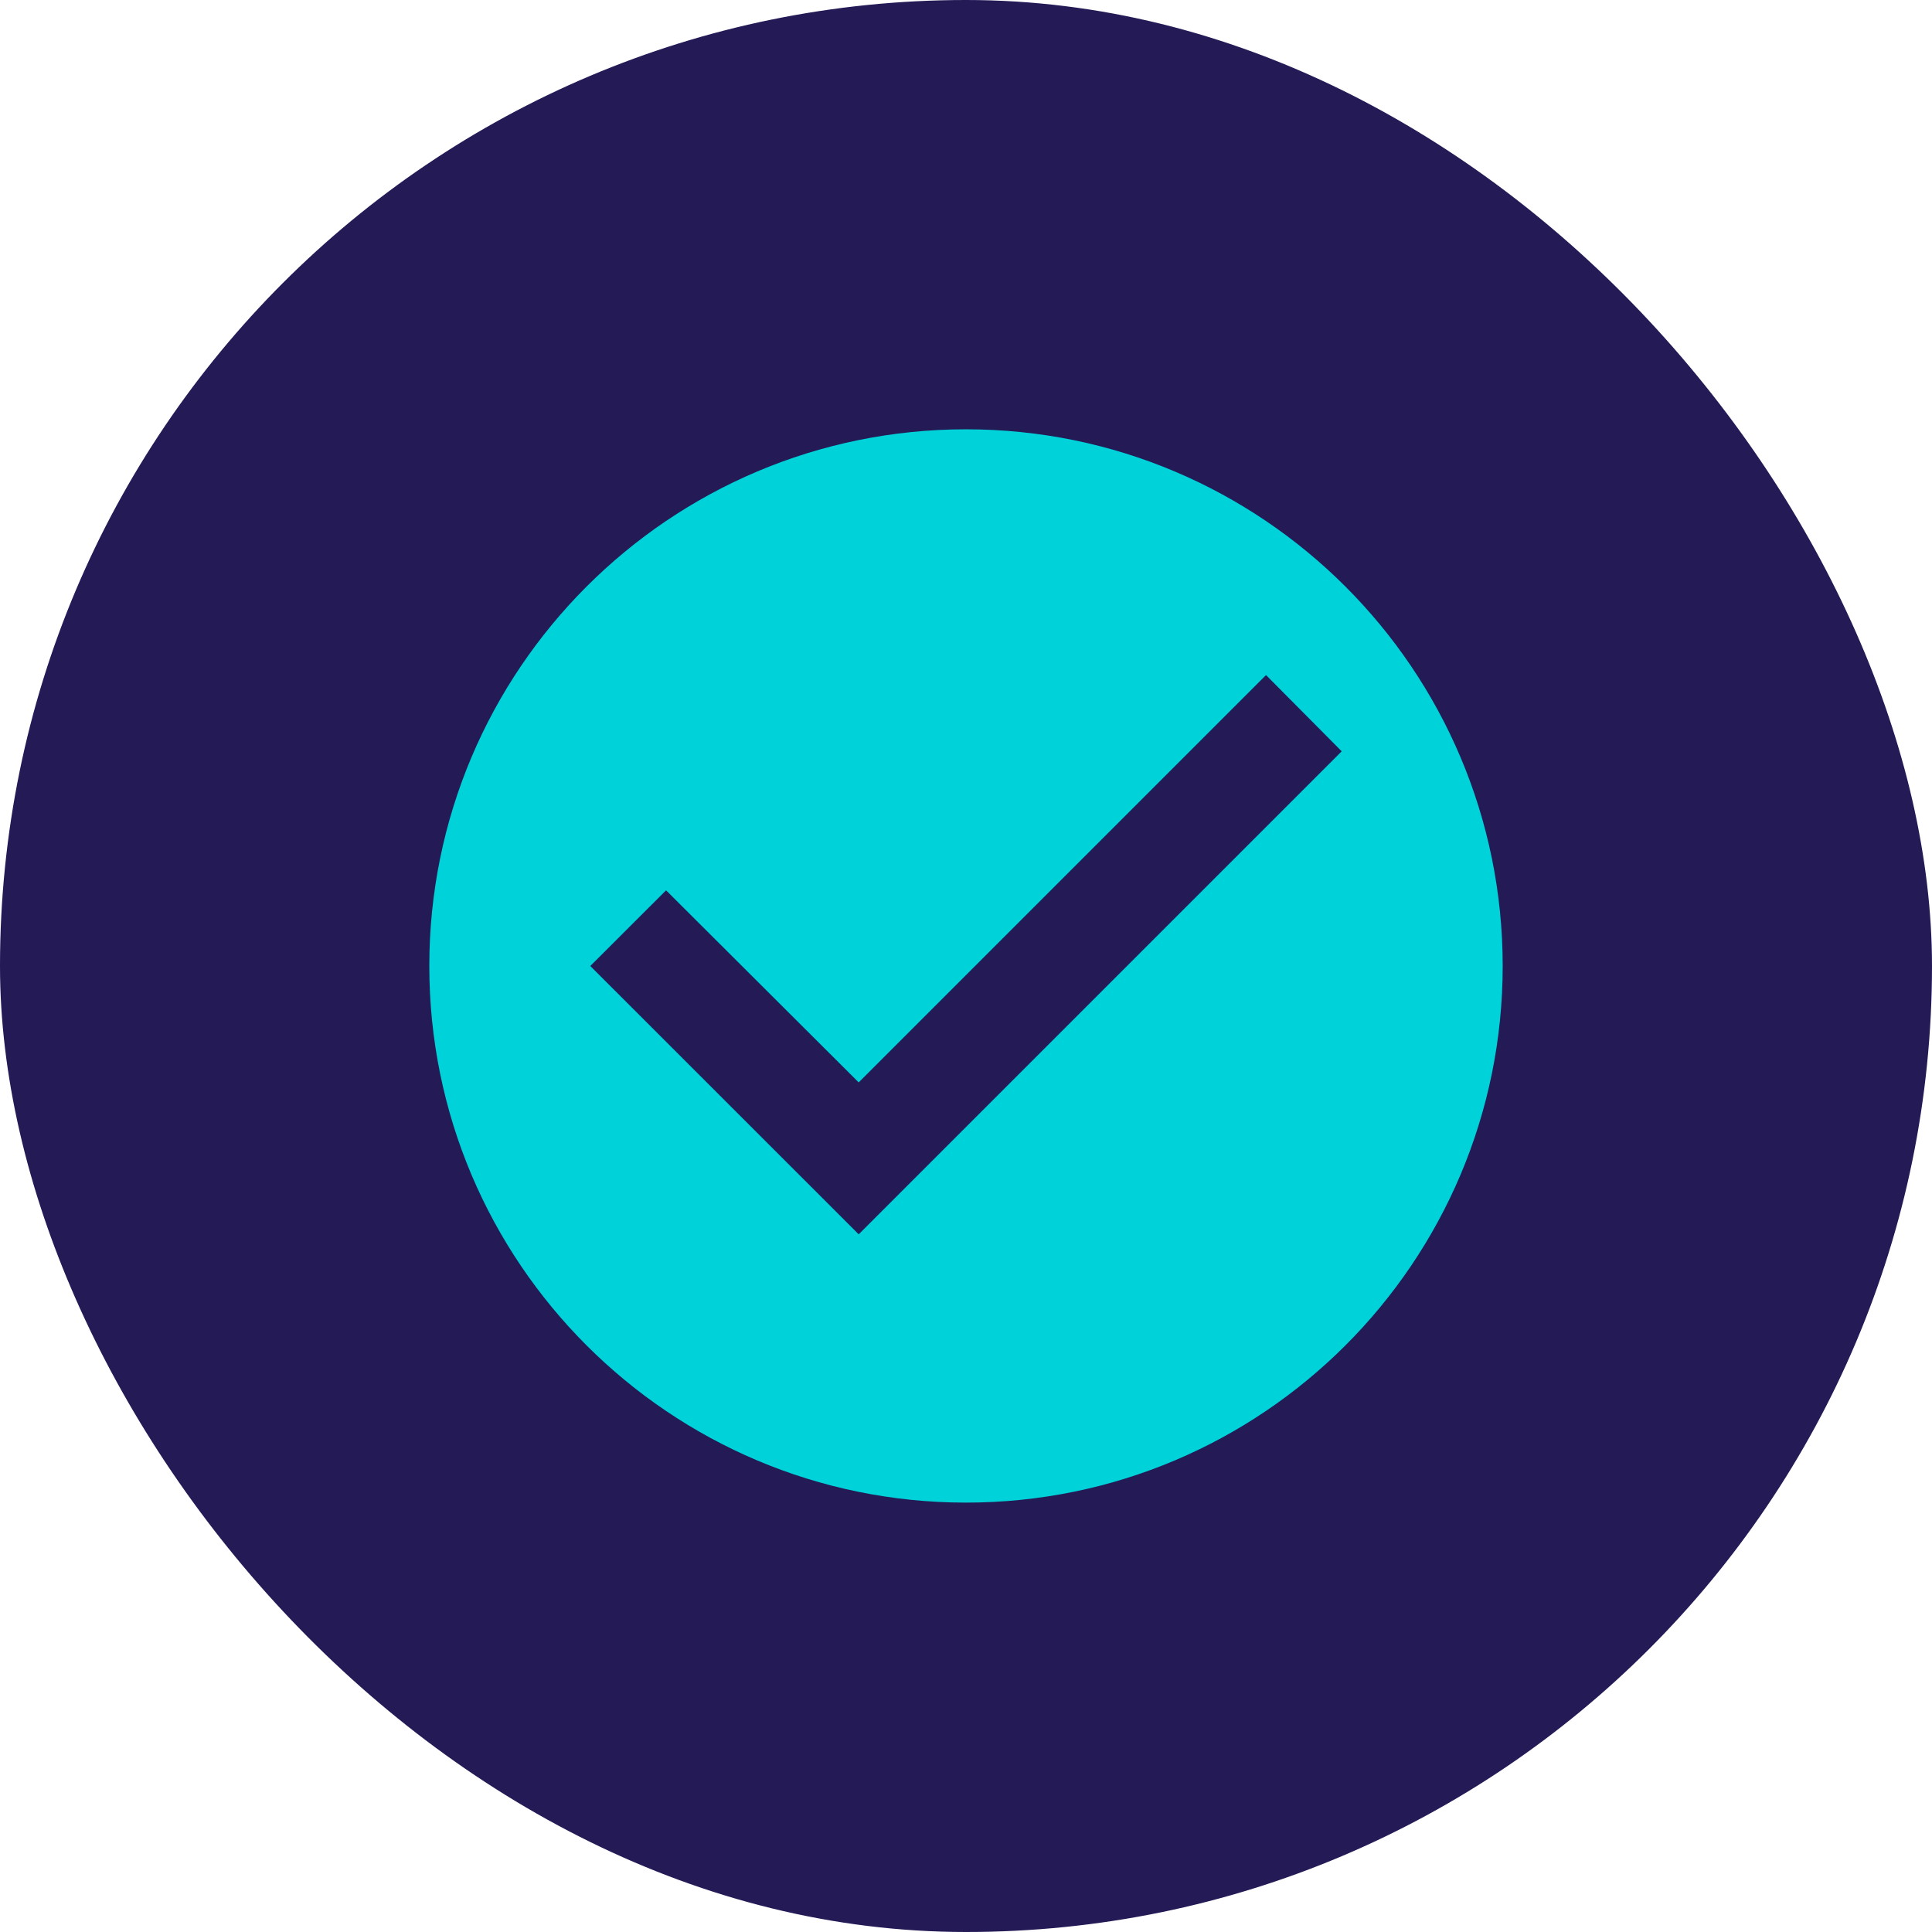 <svg width="24" height="24" viewBox="0 0 24 24" fill="none" xmlns="http://www.w3.org/2000/svg">
<rect width="24" height="24" rx="12" fill="#231A56"/>
<path d="M12 5.333C8.32 5.333 5.333 8.32 5.333 12C5.333 15.68 8.32 18.666 12 18.666C15.68 18.666 18.667 15.68 18.667 12C18.667 8.32 15.68 5.333 12 5.333ZM10.667 15.333L7.333 12L8.274 11.06L10.667 13.446L15.727 8.386L16.667 9.333L10.667 15.333Z" fill="#00D2DA"/>
</svg>
